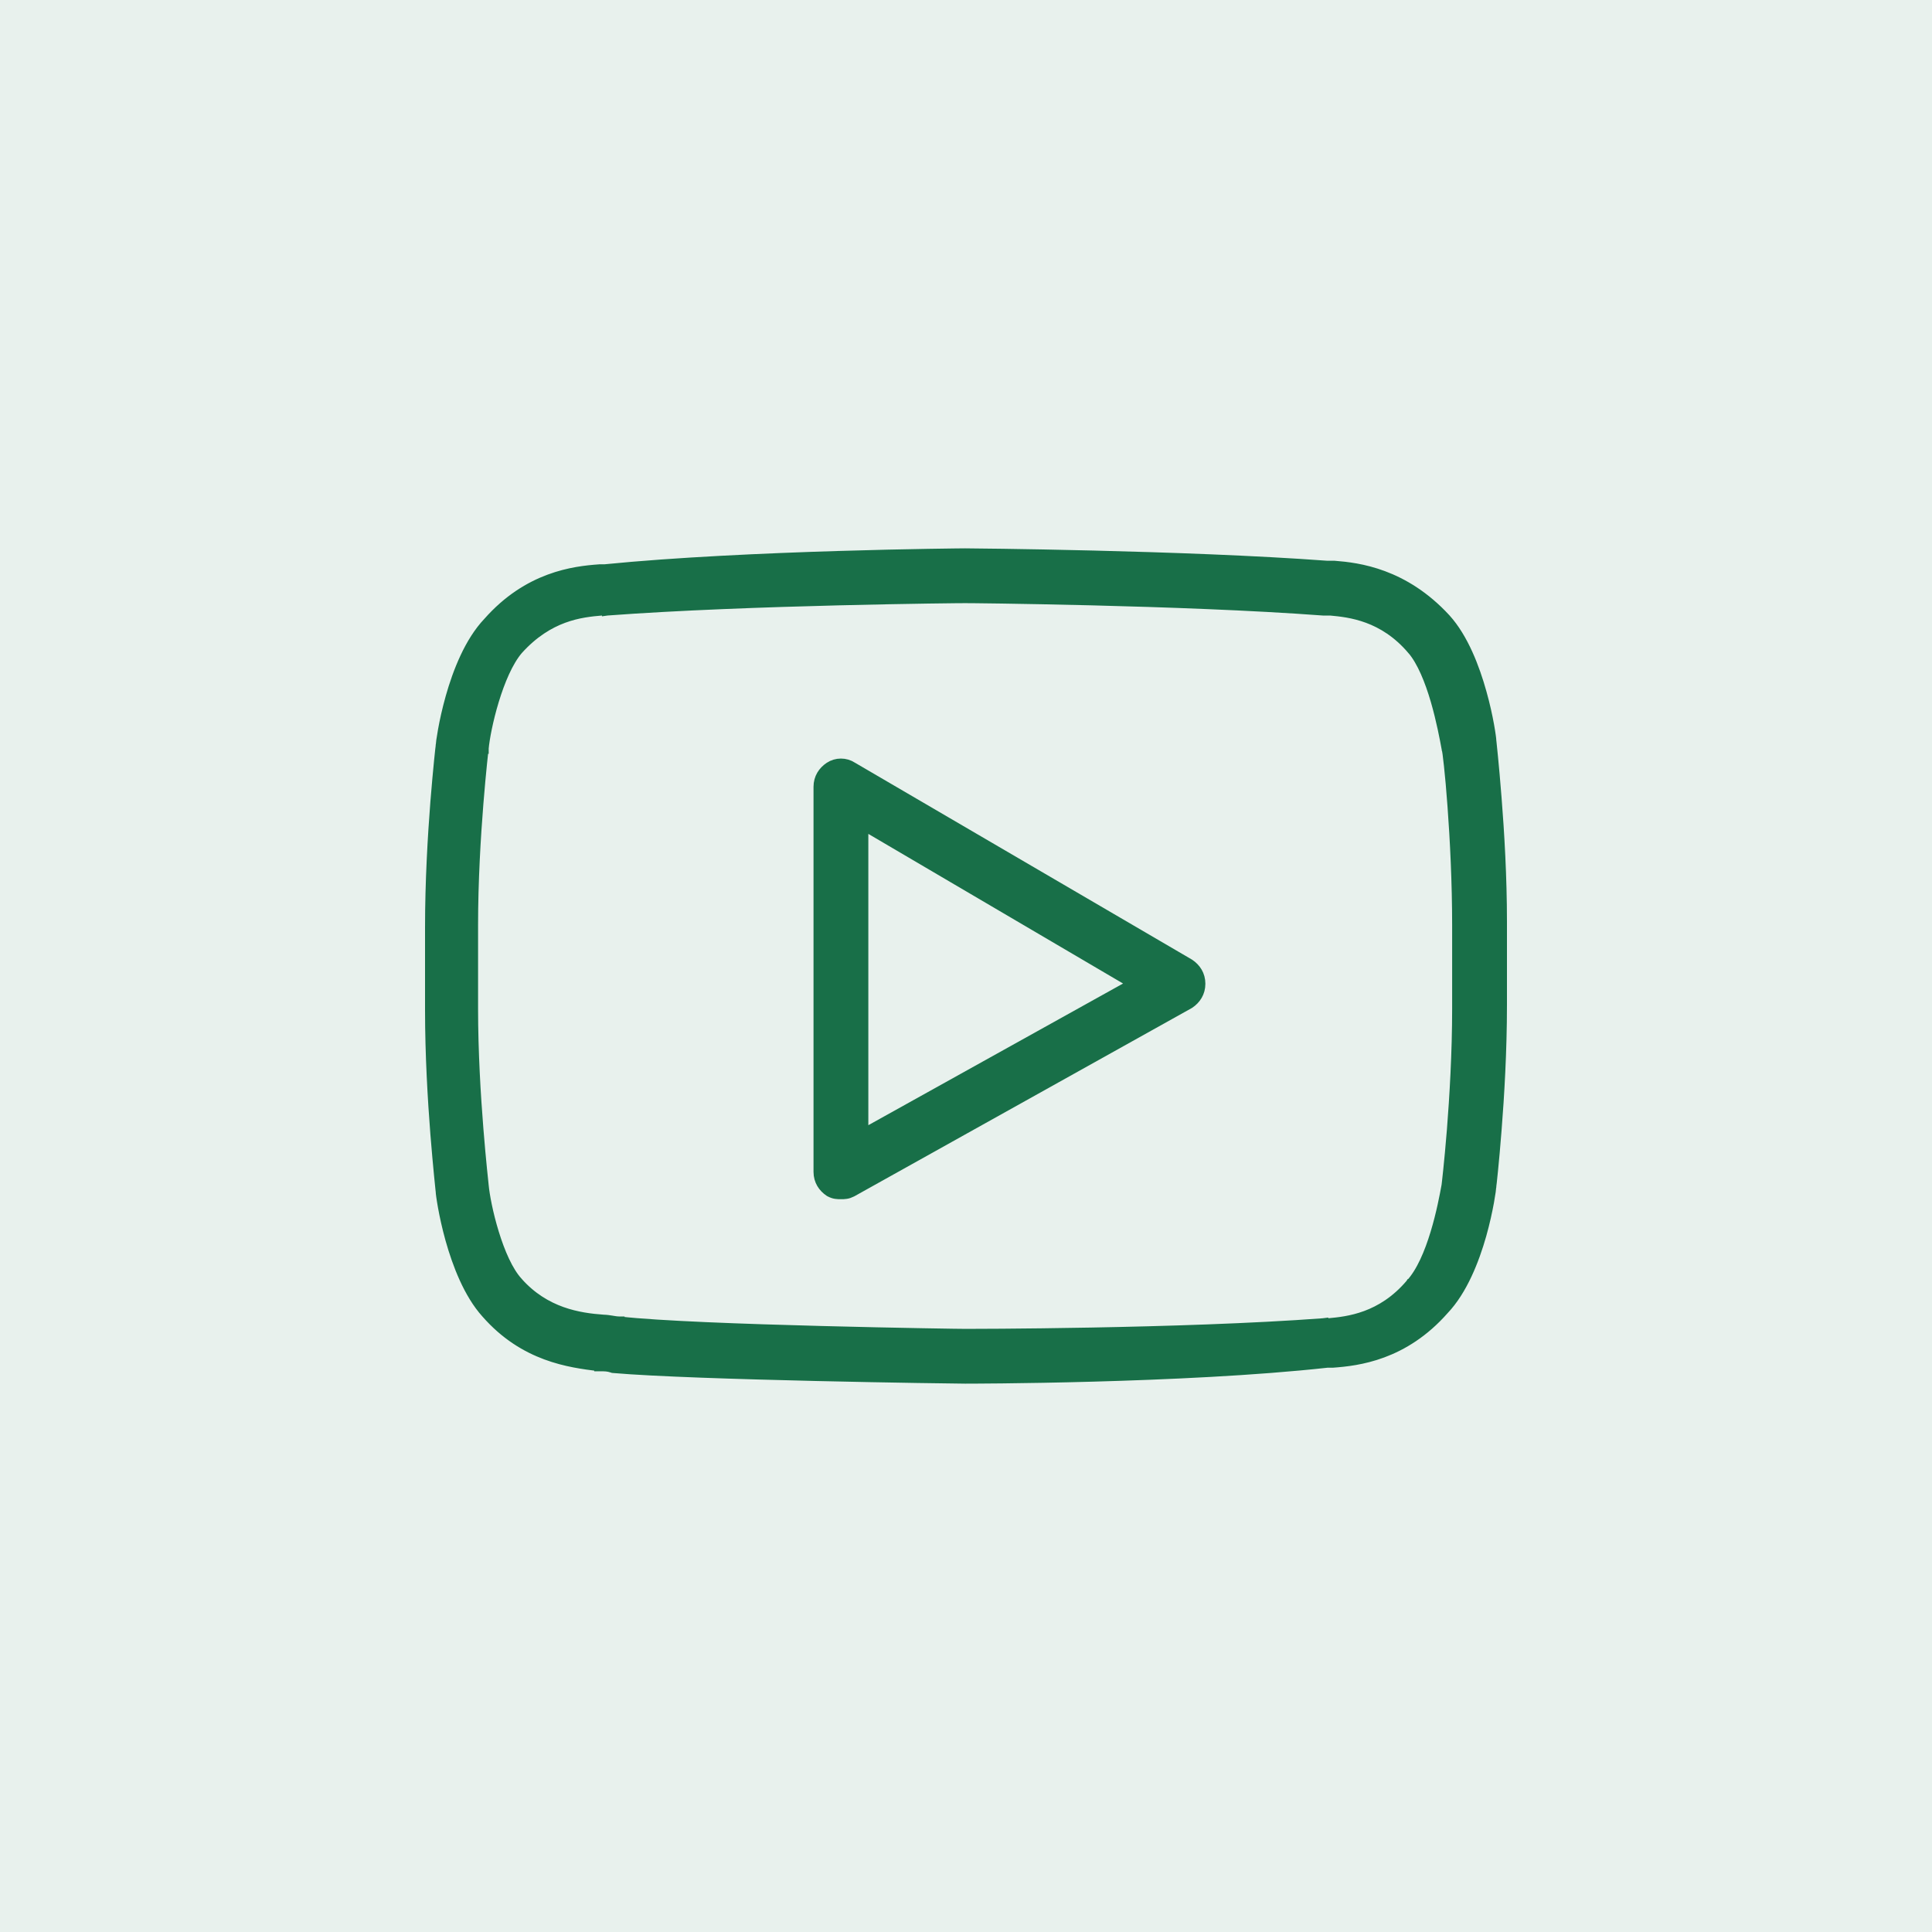 <?xml version="1.0" encoding="UTF-8"?> <svg xmlns="http://www.w3.org/2000/svg" width="40" height="40" viewBox="0 0 40 40" fill="none"> <rect width="40" height="40" fill="#186F48" fill-opacity="0.1"></rect> <path d="M29.936 12.808L29.935 12.807C29.065 11.862 28.116 11.748 27.629 11.71L27.629 11.71H27.621H27.478C24.499 11.489 20.056 11.453 19.982 11.453C19.945 11.453 15.465 11.489 12.521 11.783H12.416V11.783L12.409 11.784C11.885 11.821 10.935 11.934 10.101 12.881C9.717 13.285 9.474 13.91 9.326 14.432C9.252 14.695 9.2 14.935 9.168 15.115C9.152 15.205 9.14 15.28 9.132 15.335C9.126 15.38 9.122 15.418 9.121 15.438L9.12 15.44L9.119 15.456L9.111 15.519C9.105 15.574 9.097 15.655 9.086 15.758C9.066 15.963 9.038 16.257 9.01 16.609C8.955 17.313 8.9 18.252 8.9 19.192V20.918C8.9 21.84 8.955 22.77 9.01 23.474C9.038 23.826 9.066 24.122 9.086 24.332C9.097 24.437 9.105 24.52 9.111 24.579L9.118 24.647C9.12 24.661 9.12 24.666 9.12 24.666C9.12 24.666 9.12 24.666 9.12 24.665C9.12 24.682 9.125 24.723 9.132 24.774C9.14 24.828 9.151 24.901 9.167 24.989C9.199 25.166 9.249 25.402 9.321 25.66C9.465 26.173 9.699 26.788 10.064 27.192C10.856 28.096 11.8 28.214 12.39 28.288L12.403 28.29L12.403 28.291H12.416C12.525 28.291 12.584 28.291 12.678 28.322L12.689 28.326L12.701 28.327C14.395 28.474 19.762 28.547 19.982 28.547H19.982C20.02 28.547 24.499 28.547 27.48 28.217H27.584V28.217L27.591 28.217C28.115 28.179 29.065 28.066 29.898 27.119C30.282 26.715 30.526 26.09 30.674 25.569C30.748 25.306 30.799 25.065 30.832 24.885C30.848 24.795 30.86 24.72 30.868 24.665C30.874 24.62 30.878 24.582 30.879 24.562L30.88 24.56L30.881 24.544L30.889 24.481C30.895 24.426 30.903 24.345 30.914 24.242C30.934 24.037 30.962 23.744 30.989 23.392C31.045 22.688 31.1 21.748 31.1 20.808V19.082C31.1 18.16 31.045 17.23 30.989 16.526C30.962 16.174 30.934 15.878 30.914 15.668C30.903 15.563 30.895 15.48 30.889 15.422L30.882 15.354C30.88 15.339 30.88 15.334 30.88 15.334C30.88 15.334 30.88 15.335 30.88 15.336C30.88 15.318 30.875 15.277 30.868 15.227C30.86 15.172 30.849 15.099 30.833 15.011C30.801 14.835 30.751 14.598 30.678 14.34C30.535 13.827 30.301 13.211 29.936 12.808ZM29.201 26.58L29.2 26.58L29.198 26.583C28.602 27.283 27.906 27.356 27.506 27.393H27.401V27.392L27.393 27.393C24.459 27.613 20.019 27.613 19.982 27.613L19.981 27.613L19.977 27.613L19.964 27.613L19.914 27.612L19.731 27.61C19.574 27.607 19.349 27.604 19.076 27.599C18.529 27.589 17.787 27.574 16.995 27.553C15.41 27.512 13.634 27.448 12.831 27.357L12.831 27.356H12.82C12.774 27.356 12.727 27.348 12.671 27.339L12.668 27.338C12.616 27.33 12.555 27.32 12.493 27.319C11.986 27.283 11.287 27.174 10.727 26.545L10.727 26.545L10.726 26.543C10.522 26.322 10.353 25.928 10.23 25.526C10.107 25.128 10.036 24.741 10.018 24.547C10.017 24.538 10.016 24.528 10.015 24.519L10.015 24.517L10.008 24.449C10.002 24.392 9.994 24.311 9.983 24.208C9.963 24.003 9.935 23.715 9.908 23.371C9.853 22.684 9.798 21.778 9.798 20.882V19.155C9.798 18.241 9.853 17.326 9.908 16.638C9.935 16.295 9.963 16.009 9.983 15.809C9.994 15.708 10.002 15.63 10.008 15.576L10.015 15.515L10.017 15.5L10.017 15.496L10.017 15.495L10.018 15.495L10.018 15.495L9.918 15.483L10.018 15.495L10.018 15.492C10.035 15.298 10.107 14.91 10.23 14.506C10.353 14.101 10.522 13.696 10.728 13.455C11.361 12.752 12.024 12.681 12.457 12.644H12.563V12.645L12.57 12.644C14.037 12.534 15.88 12.47 17.363 12.433C18.104 12.415 18.754 12.403 19.222 12.396C19.455 12.393 19.643 12.391 19.774 12.389L19.925 12.388L19.966 12.387L19.977 12.387L19.98 12.387L19.982 12.387L19.983 12.387L19.986 12.387L19.997 12.387L20.038 12.388L20.189 12.389C20.32 12.391 20.508 12.393 20.742 12.396C21.209 12.403 21.86 12.415 22.601 12.433C24.083 12.47 25.927 12.534 27.393 12.644L27.393 12.644H27.401H27.543C27.942 12.681 28.639 12.754 29.234 13.454L29.235 13.454C29.44 13.694 29.601 14.098 29.72 14.505C29.837 14.909 29.91 15.299 29.947 15.501L29.949 15.515L29.952 15.521C29.953 15.524 29.954 15.529 29.955 15.535C29.958 15.551 29.962 15.573 29.966 15.603C29.974 15.662 29.984 15.746 29.995 15.85C30.018 16.059 30.044 16.349 30.069 16.693C30.12 17.38 30.165 18.277 30.165 19.155L30.165 20.882C30.165 21.796 30.11 22.712 30.056 23.399C30.028 23.742 30.001 24.028 29.98 24.229C29.97 24.329 29.961 24.407 29.955 24.461L29.948 24.522L29.946 24.537L29.946 24.54C29.909 24.742 29.837 25.13 29.715 25.531C29.592 25.937 29.423 26.34 29.201 26.58Z" fill="#186F48" stroke="#186F48" stroke-width="0.2"></path> <path d="M24.628 19.954L24.628 19.954L24.623 19.951L17.647 15.875C17.503 15.781 17.314 15.782 17.171 15.877C17.038 15.966 16.943 16.105 16.943 16.291V24.261C16.943 24.447 17.038 24.586 17.171 24.675L17.171 24.675L17.182 24.681C17.225 24.703 17.262 24.716 17.302 24.722C17.338 24.728 17.373 24.728 17.406 24.728H17.41H17.414C17.448 24.728 17.483 24.728 17.518 24.722C17.558 24.716 17.595 24.703 17.639 24.681L17.639 24.681L17.643 24.679L24.621 20.786L24.621 20.786L24.628 20.782C24.761 20.693 24.856 20.553 24.856 20.368C24.856 20.182 24.761 20.043 24.628 19.954ZM17.878 23.466V17.09L23.453 20.365L17.878 23.466Z" fill="#186F48" stroke="#186F48" stroke-width="0.2"></path> </svg> 